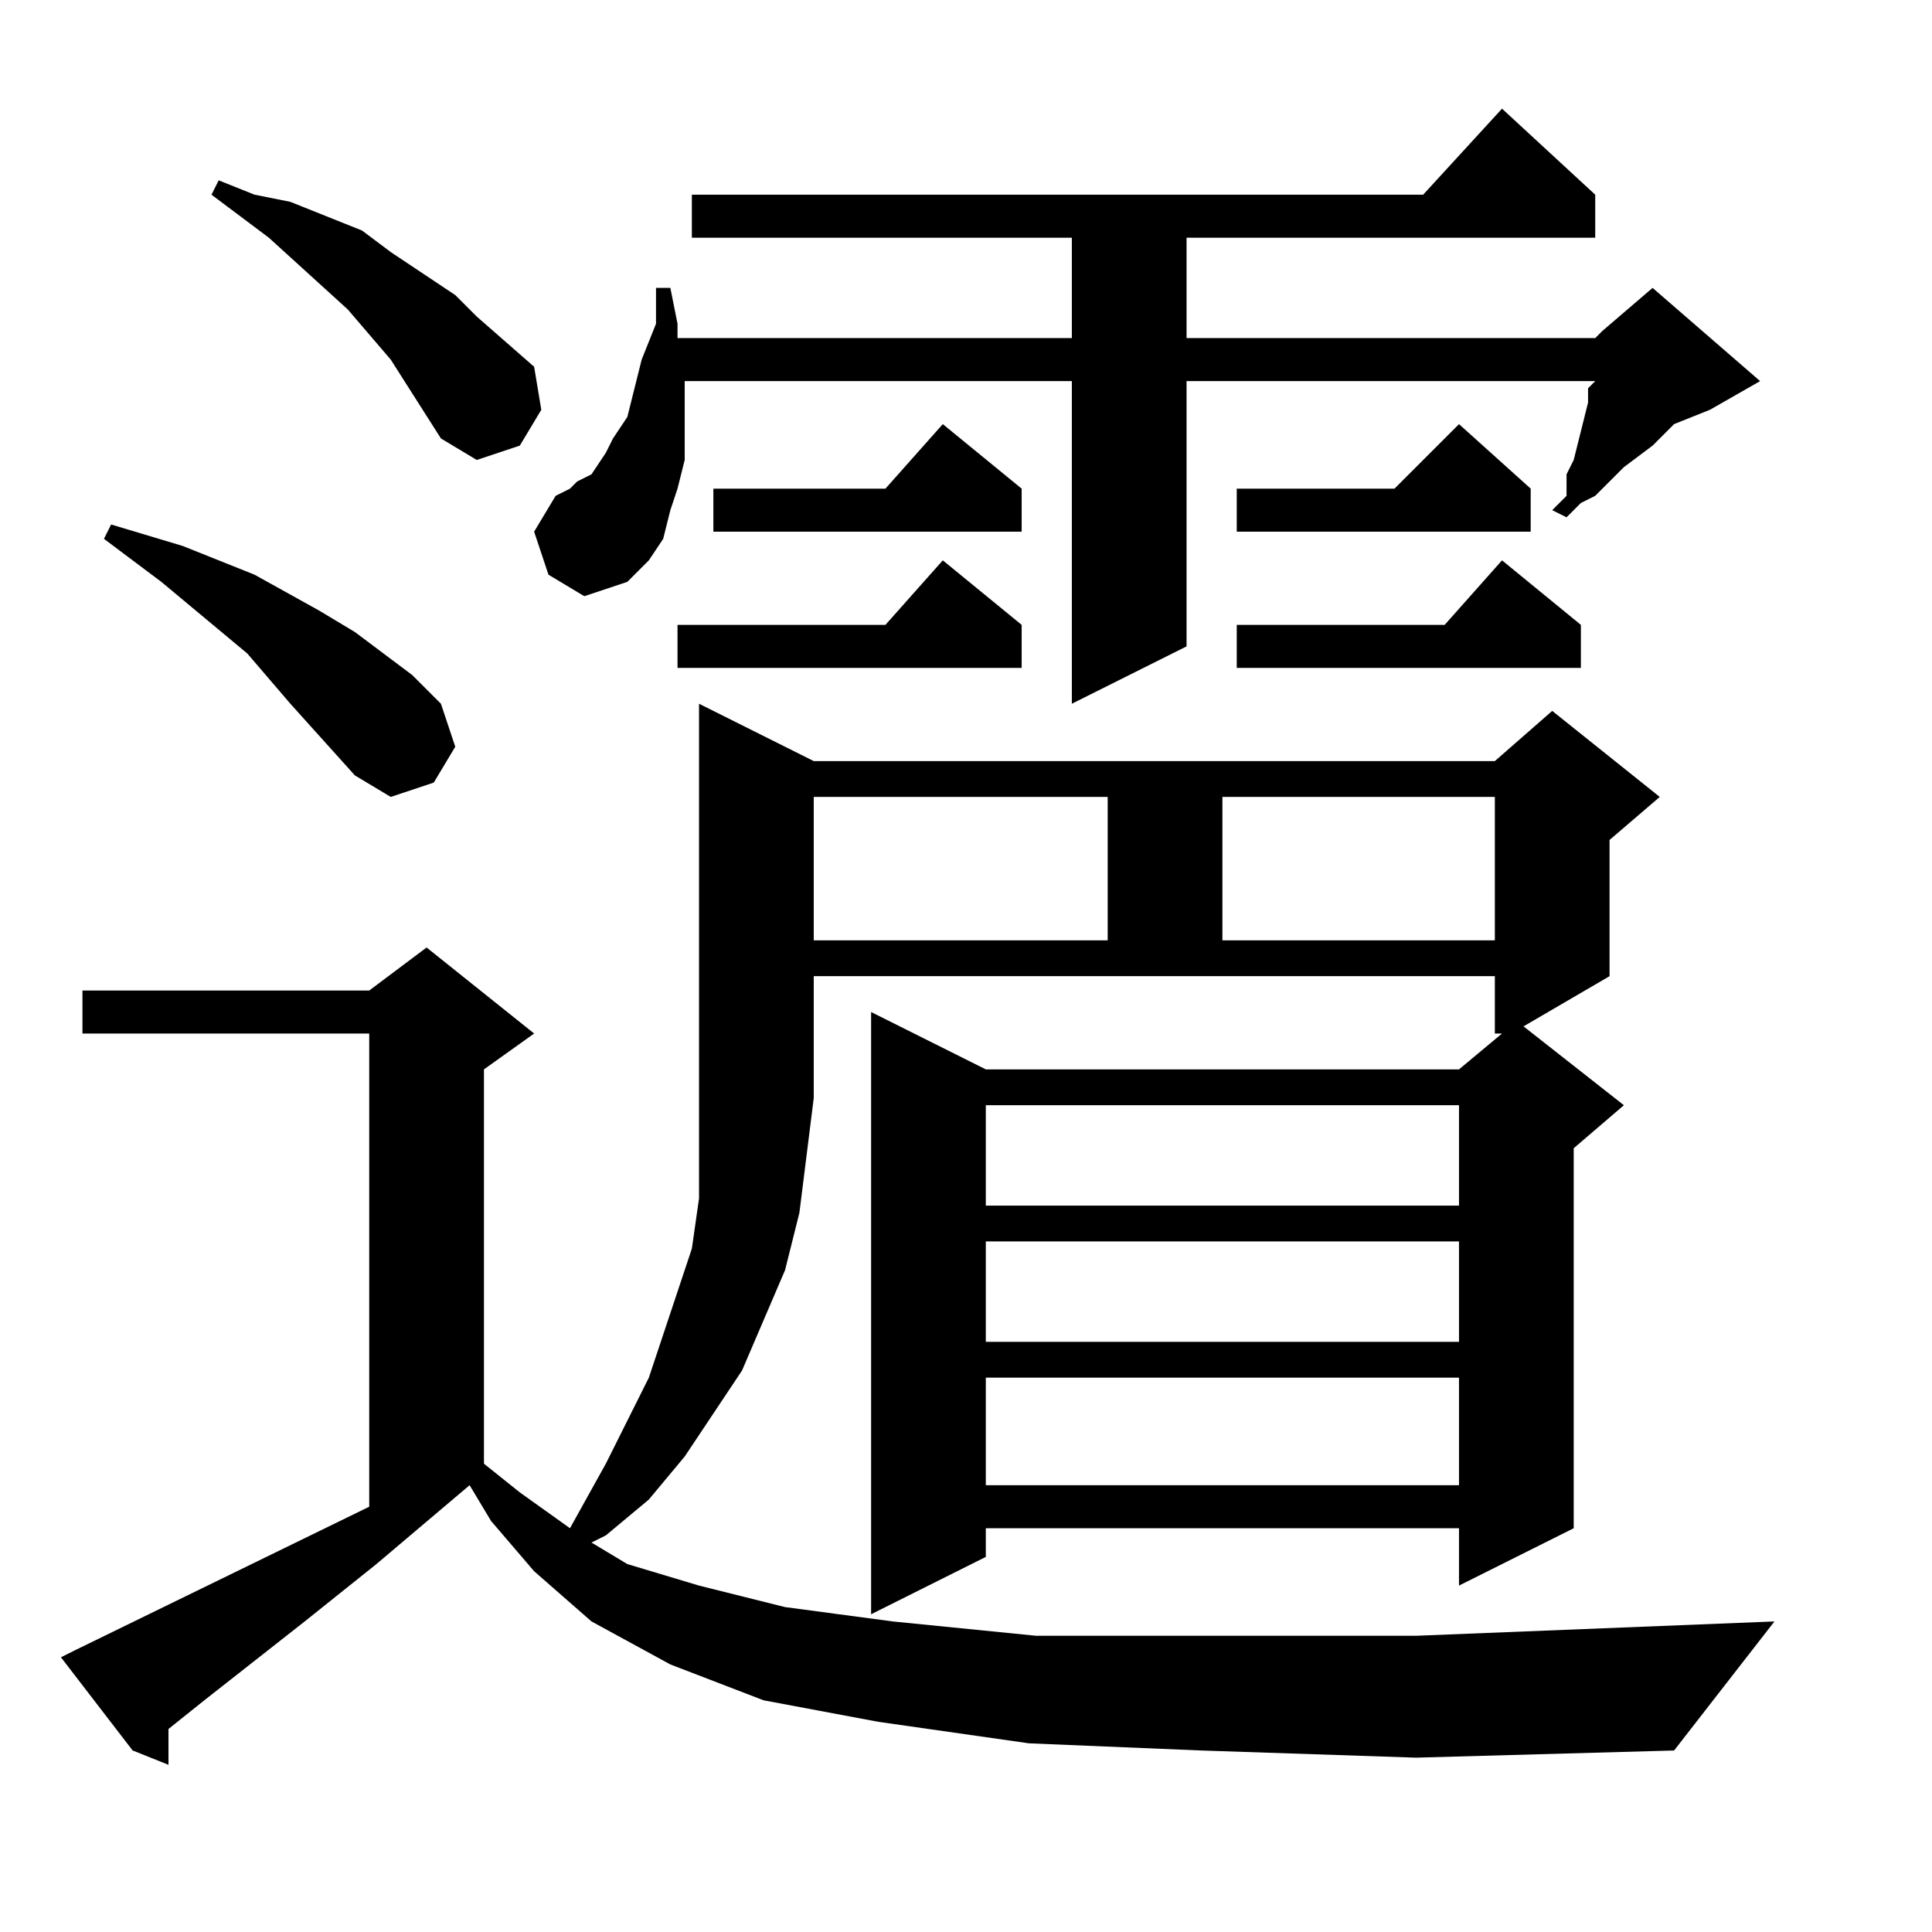 <?xml version="1.0" encoding="utf-8"?>
<!-- Generator: Adobe Illustrator 16.0.0, SVG Export Plug-In . SVG Version: 6.00 Build 0)  -->
<!DOCTYPE svg PUBLIC "-//W3C//DTD SVG 1.1//EN" "http://www.w3.org/Graphics/SVG/1.1/DTD/svg11.dtd">
<svg version="1.1" id="图层_1" xmlns="http://www.w3.org/2000/svg" xmlns:xlink="http://www.w3.org/1999/xlink" x="0px" y="0px"
	 width="1000px" height="1000px" viewBox="0 0 1000 1000" enable-background="new 0 0 1000 1000" xml:space="preserve">
<path d="M621.582,906.047l-89.063-3.711l-77.93-11.133l-59.375-11.133l-48.242-18.555l-40.82-22.266l-29.688-25.977l-22.266-25.977
	l-11.133-18.555l-48.242,40.82l-37.109,29.688l-51.953,40.82l-18.555,14.844v18.555l-18.555-7.422l-37.109-48.242l7.422-3.711
	l152.148-74.219V534.953H42.676v-22.266h148.438l29.688-22.266l55.664,44.531l-25.977,18.555v204.102l18.555,14.844l25.977,18.555
	l18.555-33.398l11.133-22.266l11.133-22.266l7.422-22.266l7.422-22.266l7.422-22.266l3.711-25.977v-25.977V364.25l59.375,29.688
	H773.73l29.688-25.977l55.664,44.531l-25.977,22.266v70.508l-44.531,25.977l51.953,40.82l-25.977,22.266v196.68l-59.375,29.688
	v-29.688H510.254v14.844l-59.375,29.688V523.82l59.375,29.688h244.922l22.266-18.555h-3.711v-29.688H421.191v63.086l-3.711,29.688
	l-3.711,29.688l-7.422,29.688l-11.133,25.977l-11.133,25.977l-14.844,22.266l-14.844,22.266l-18.555,22.266l-22.266,18.555
	l-7.422,3.711l18.555,11.133l37.109,11.133l44.531,11.133l55.664,7.422l74.219,7.422h89.063H732.91l185.547-7.422l-51.953,66.797
	l-133.594,3.711L621.582,906.047z M183.691,401.359l-33.398-37.109l-22.266-25.977l-44.531-37.109l-14.844-11.133l-14.844-11.133
	l3.711-7.422l37.109,11.133l37.109,14.844l33.398,18.555l18.555,11.133l29.688,22.266l14.844,14.844l7.422,22.266l-11.133,18.555
	l-22.266,7.422L183.691,401.359z M228.223,226.945l-25.977-40.82l-22.266-25.977l-40.82-37.109l-14.844-11.133l-14.844-11.133
	l3.711-7.422l18.555,7.422l18.555,3.711l37.109,14.844l14.844,11.133l33.398,22.266l11.133,11.133l29.688,25.977l3.711,22.266
	l-11.133,18.555l-22.266,7.422L228.223,226.945z M825.684,174.992l3.711-3.711l25.977-22.266l55.664,48.242l-25.977,14.844
	l-18.555,7.422l-11.133,11.133l-14.844,11.133l-14.844,14.844l-7.422,3.711l-7.422,7.422l-7.422-3.711l7.422-7.422V245.5
	l3.711-7.422l7.422-29.688v-7.422l3.711-3.711H614.16v137.305l-59.375,29.688V197.258H354.395v7.422v14.844v18.555l-3.711,14.844
	l-3.711,11.133l-3.711,14.844l-7.422,11.133l-11.133,11.133l-22.266,7.422l-18.555-11.133l-7.422-22.266l11.133-18.555l7.422-3.711
	l3.711-3.711l7.422-3.711l7.422-11.133l3.711-7.422l7.422-11.133l3.711-14.844l3.711-14.844l7.422-18.555v-18.555h7.422
	l3.711,18.555v7.422h204.102v-51.953h-196.68v-22.266h378.516l40.82-44.531l48.242,44.531v22.266H614.16v51.953H825.684z
	 M528.809,323.43v22.266H350.684V323.43h107.617l29.688-33.398L528.809,323.43z M528.809,252.922v22.266h-159.57v-22.266h89.063
	l29.688-33.398L528.809,252.922z M421.191,412.492v74.219H573.34v-74.219H421.191z M510.254,572.063v51.953h244.922v-51.953H510.254
	z M510.254,642.57v51.953h244.922V642.57H510.254z M510.254,713.078v55.664h244.922v-55.664H510.254z M632.715,412.492v74.219
	H773.73v-74.219H632.715z M792.285,252.922v22.266H640.137v-22.266h81.641l33.398-33.398L792.285,252.922z M818.262,323.43v22.266
	H640.137V323.43h107.617l29.688-33.398L818.262,323.43z"/>
</svg>
